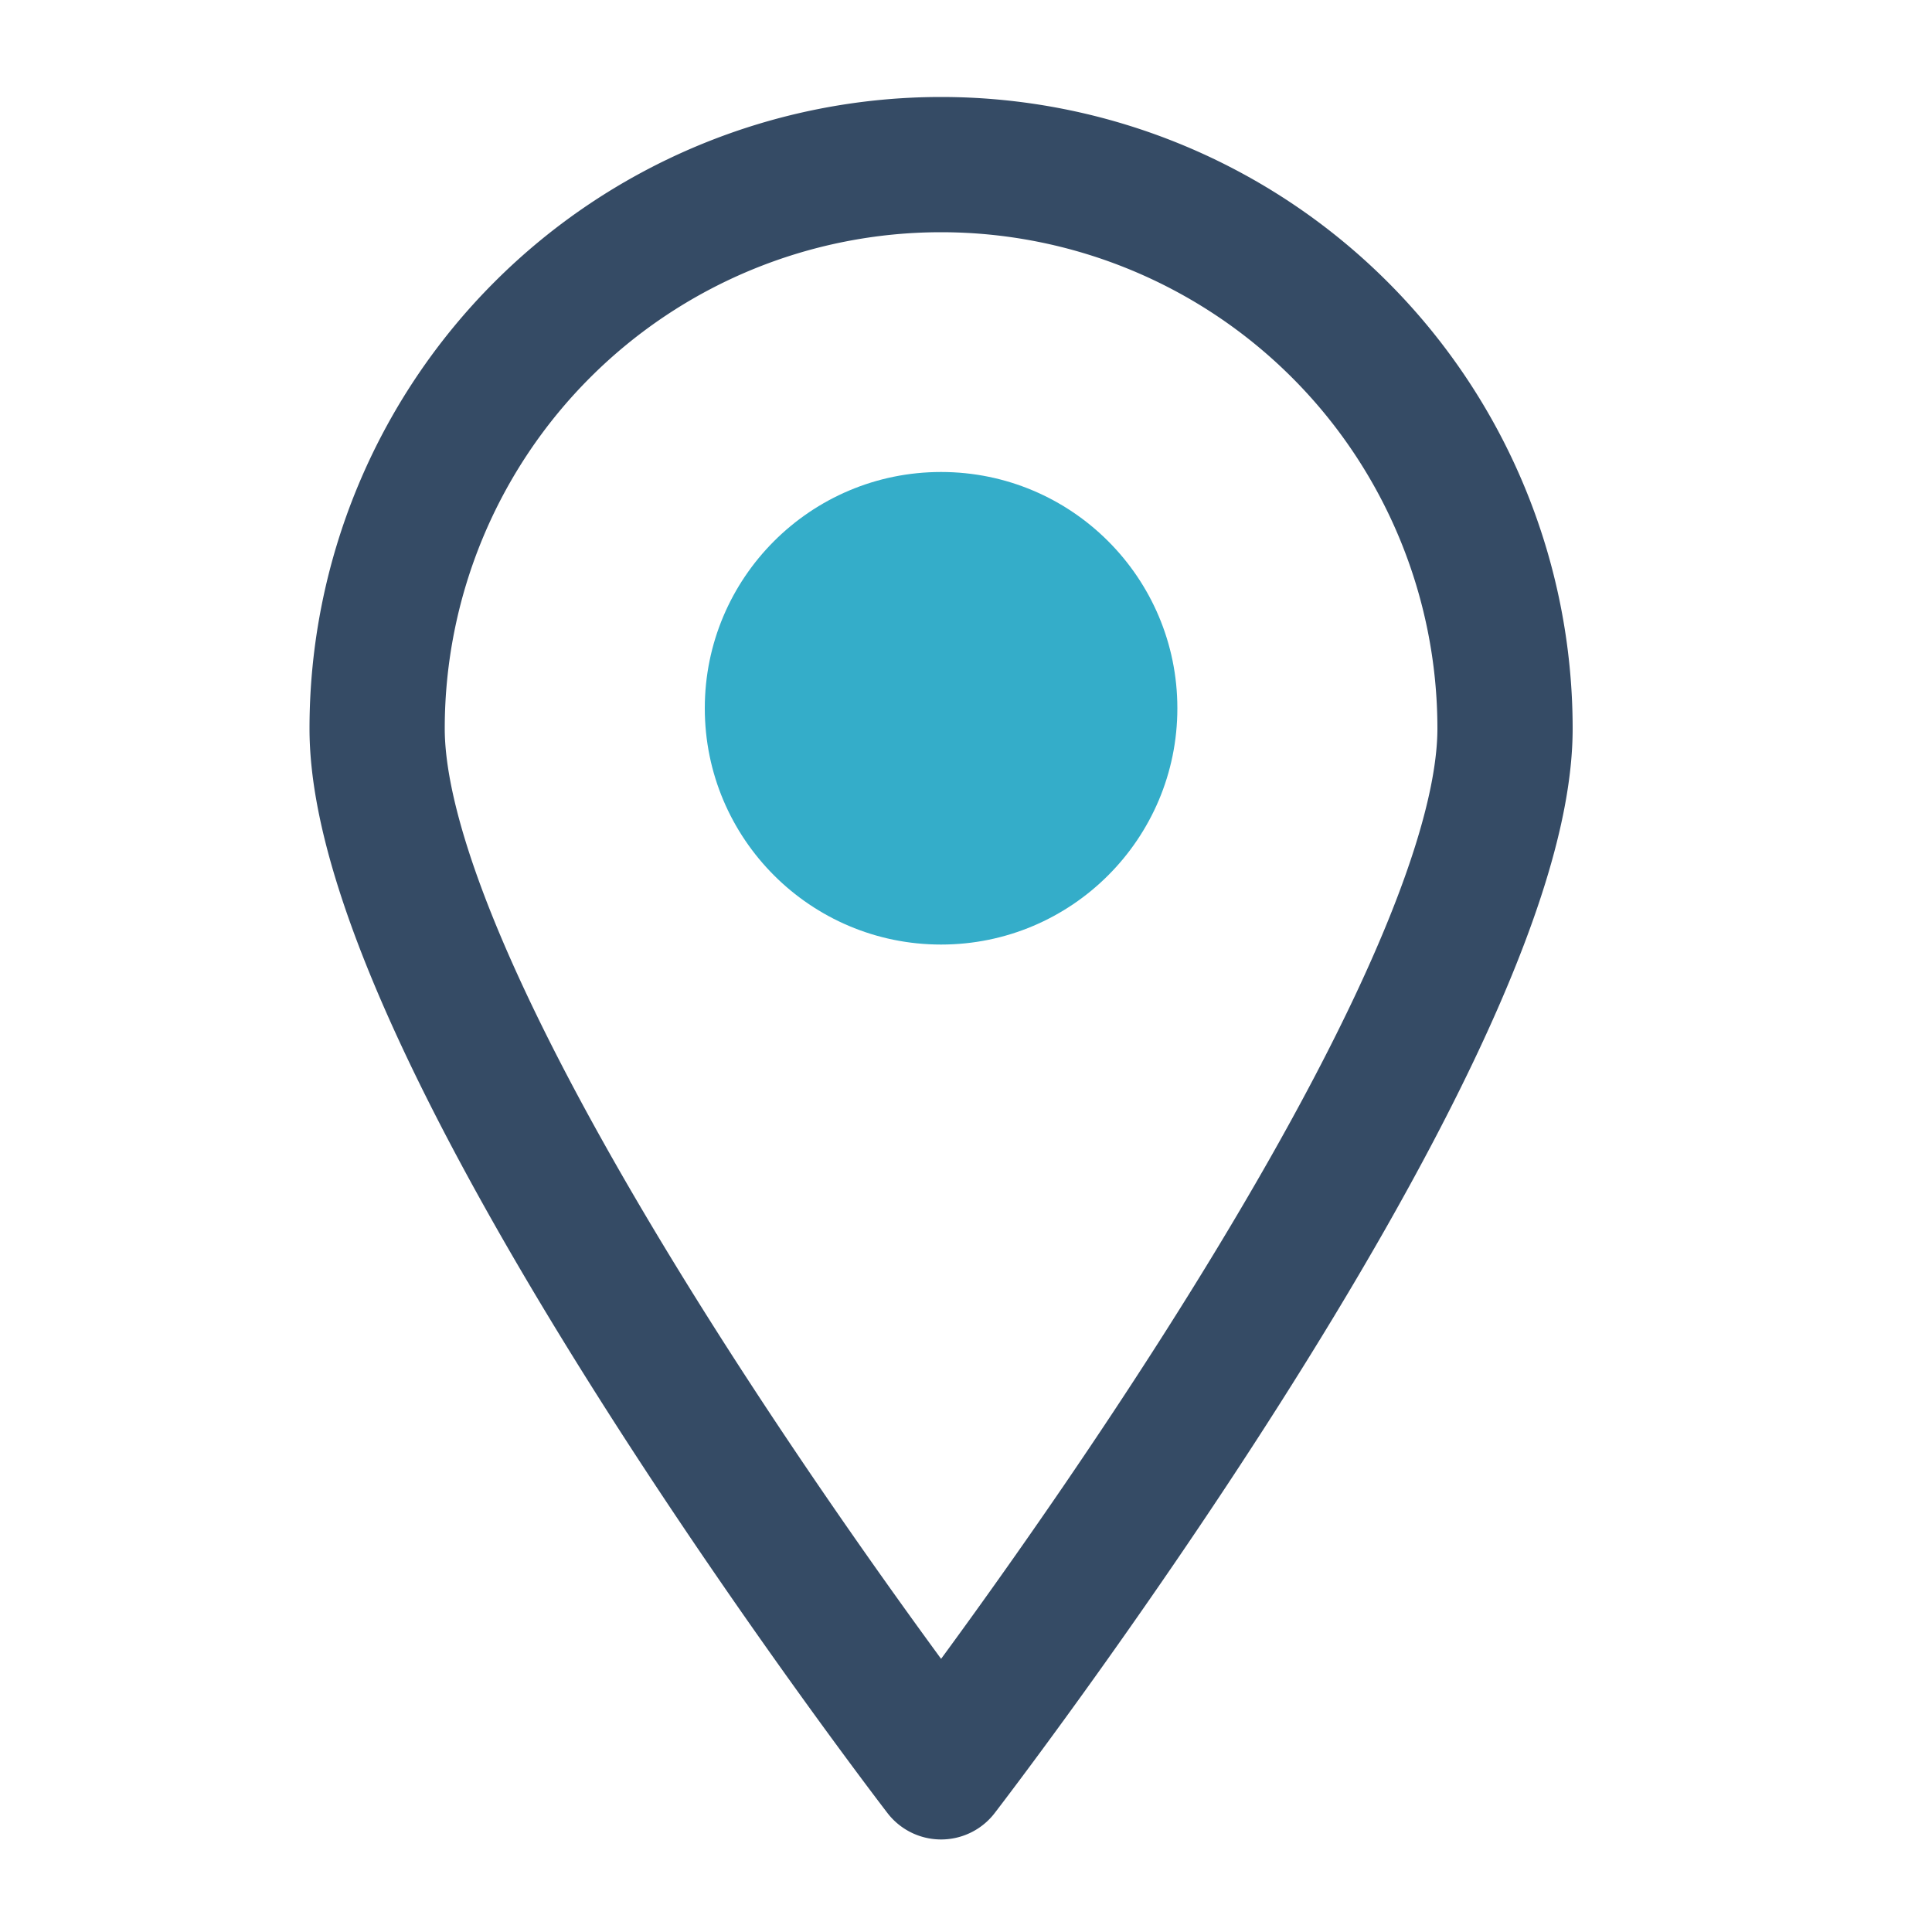 <svg id="Calque_1" data-name="Calque 1" xmlns="http://www.w3.org/2000/svg" width="100" height="100" viewBox="0 0 100 100"><defs><style>.cls-1{fill:#34adc9;}.cls-2{fill:none;stroke:#354b65;stroke-linecap:round;stroke-linejoin:round;stroke-width:7px;}</style></defs><title>geo</title><circle class="cls-1" cx="48.71" cy="36.66" r="12.23"/><path class="cls-2" d="M77.9,37.71c0,16.12-29.19,54-29.19,54s-29.19-37.92-29.19-54a29.19,29.19,0,1,1,58.38,0Z"/></svg>
